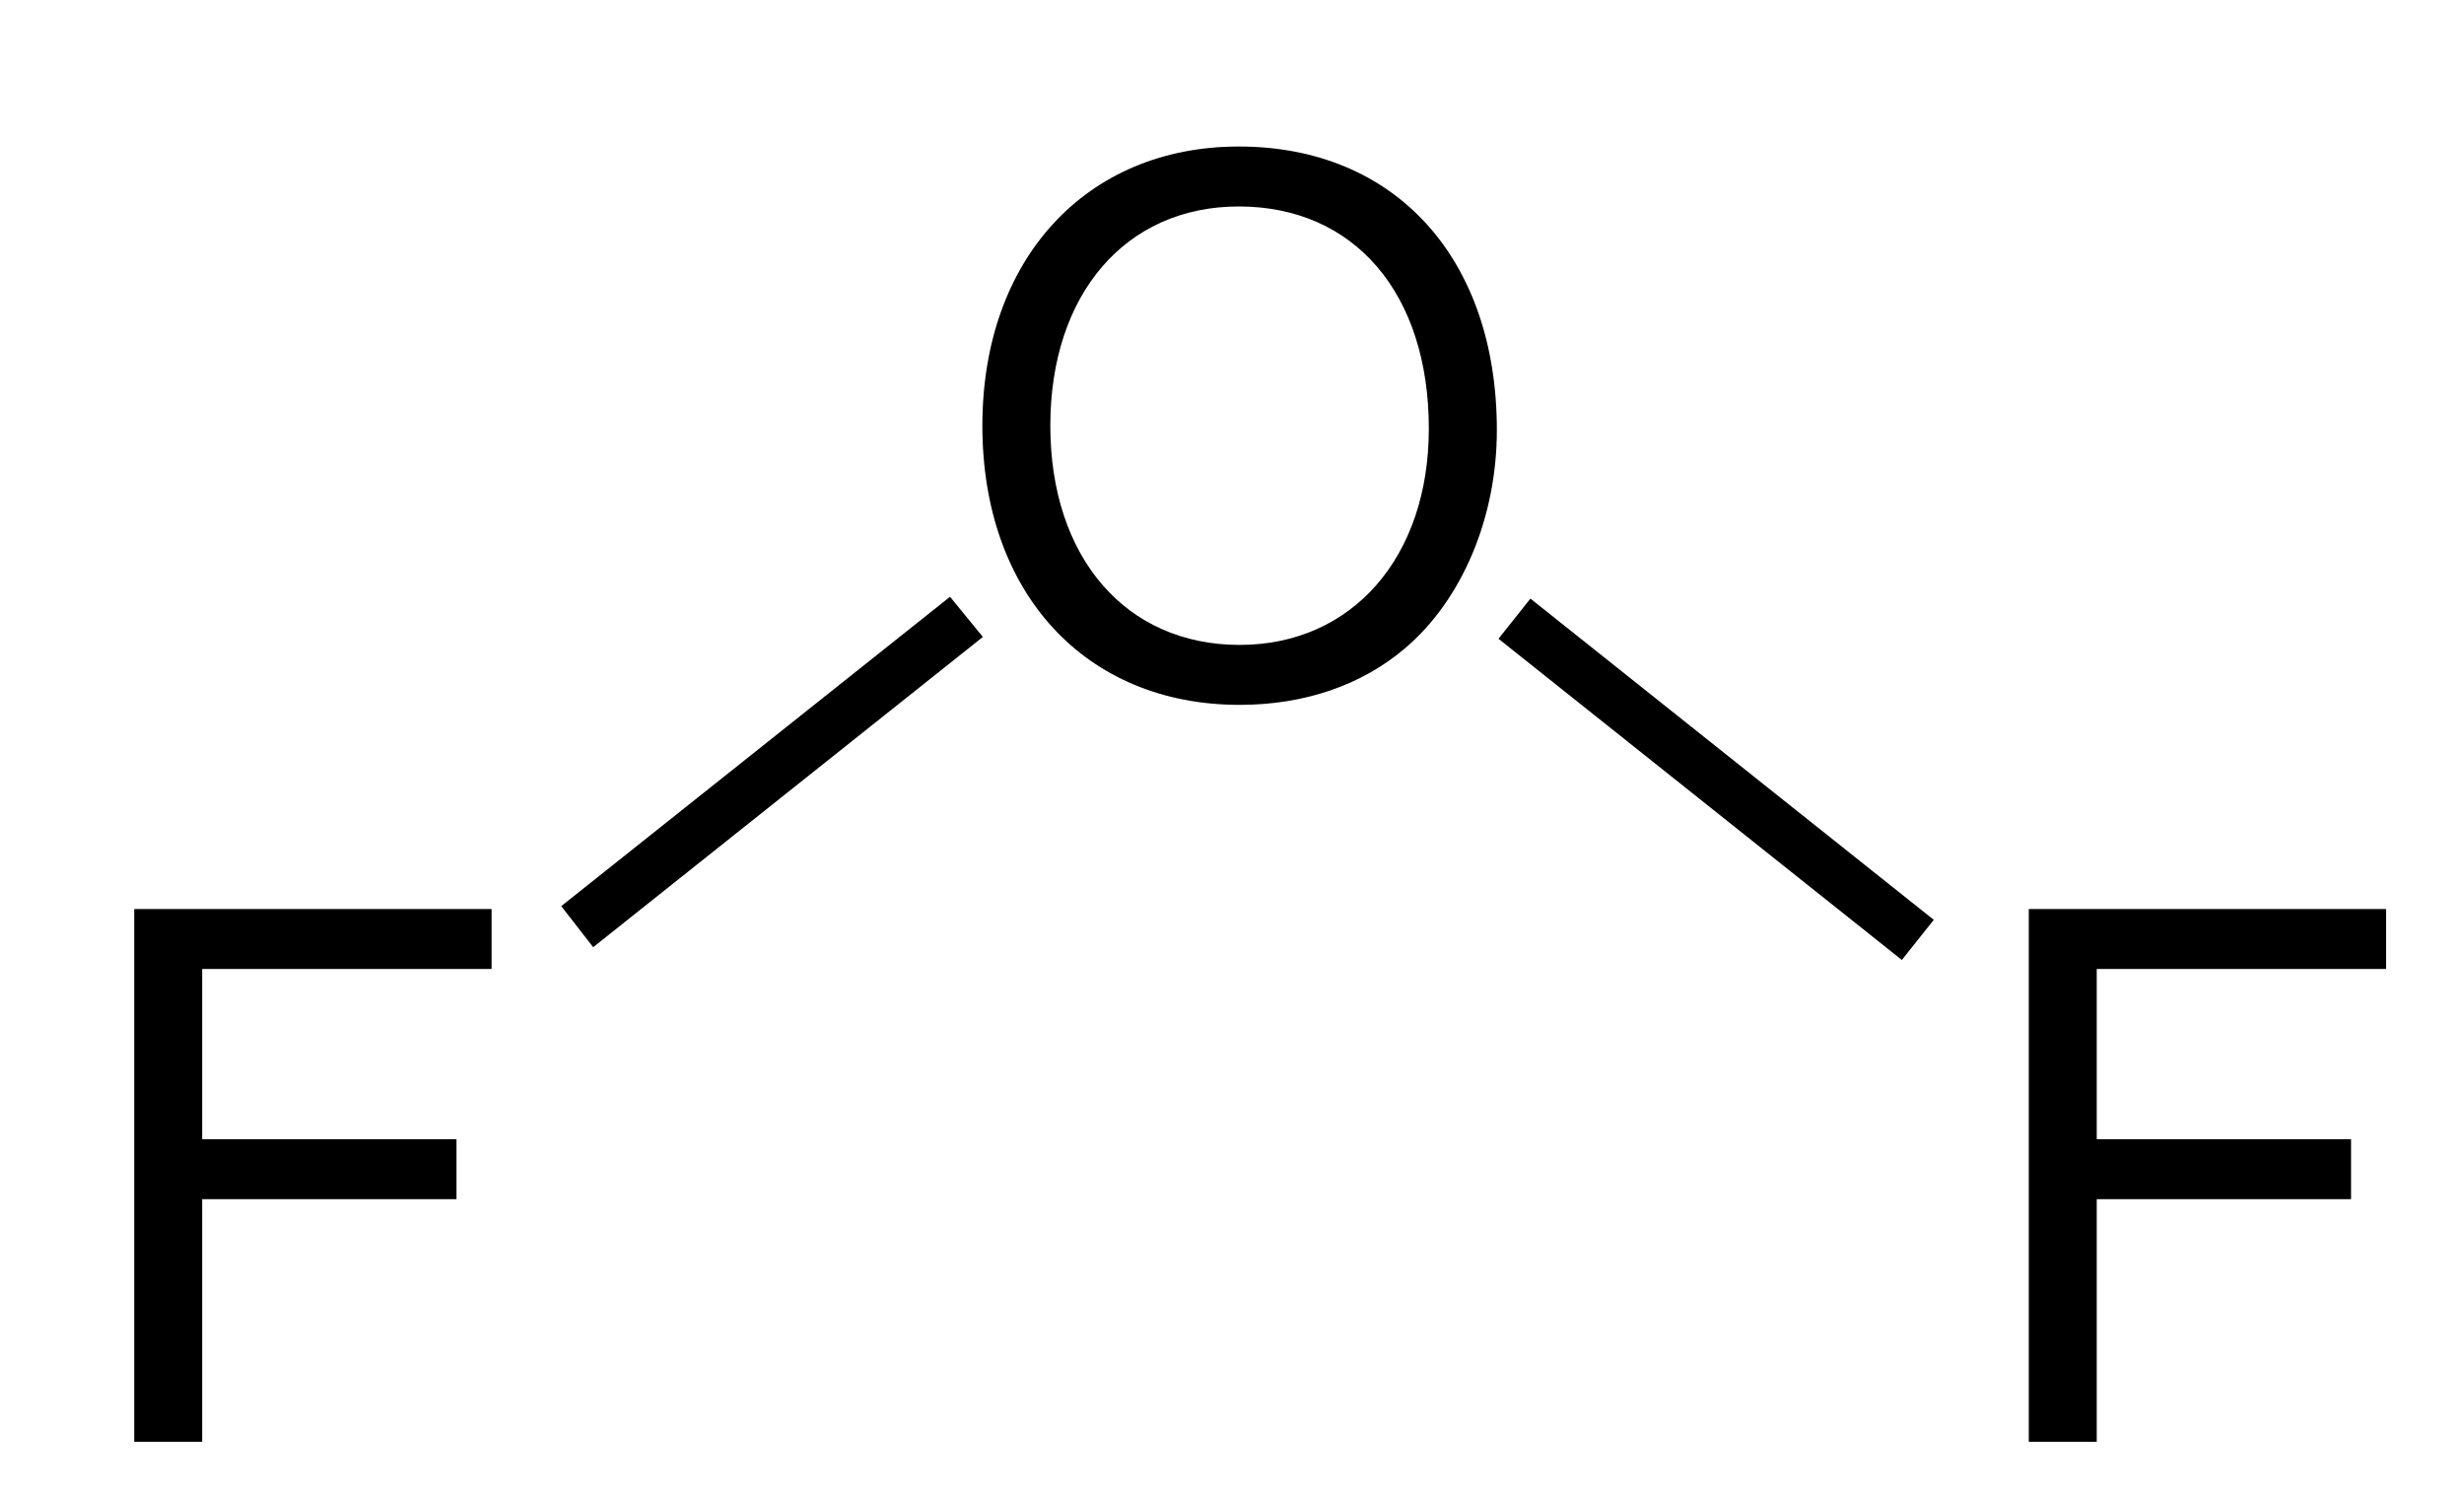 <?xml version="1.0" encoding="UTF-8"?>
<svg width="135pt" version="1.1" xmlns="http://www.w3.org/2000/svg" height="82pt" viewBox="0 0 135 82" xmlns:xlink="http://www.w3.org/1999/xlink">
 <defs>
  <clipPath id="Clip0">
   <path d="M0 0 L135 0 L135 82 L0 82 L0 0 Z" transform="translate(0, 0)"/>
  </clipPath>
 </defs>
 <g id="Hintergrund">
  <g id="Gruppe1" clip-path="url(#Clip0)">
   <path style="fill:#000000; fill-rule:evenodd;stroke:none;" d="M14.051 0 C5.684 0 0 6.168 0 15.297 C0 24.465 5.645 30.594 14.094 30.594 C17.656 30.594 20.777 29.512 23.141 27.508 C26.305 24.828 28.188 20.301 28.188 15.539 C28.188 6.129 22.621 0 14.051 0 Z M14.051 3.285 C20.379 3.285 24.461 8.051 24.461 15.457 C24.461 22.504 20.258 27.309 14.094 27.309 C7.848 27.309 3.723 22.504 3.723 15.297 C3.723 8.09 7.848 3.285 14.051 3.285 Z" transform="translate(53.823, 8.028)"/>
   <path style="fill:#000000; fill-rule:evenodd;stroke:none;" d="M3.723 15.898 L17.656 15.898 L17.656 12.613 L3.723 12.613 L3.723 3.285 L19.578 3.285 L19.578 0 L0 0 L0 29.191 L3.723 29.191 L3.723 15.898 Z" transform="translate(7.355, 49.809)"/>
   <path style="fill:#000000; fill-rule:nonzero;stroke:none;" d="M1.75 19.2 L0 16.95 L21.3 0 L23.1 2.2 L1.75 19.2 Z" transform="translate(30.75, 32.7)"/>
   <path style="fill:#000000; fill-rule:evenodd;stroke:none;" d="M3.723 15.898 L17.657 15.898 L17.657 12.613 L3.723 12.613 L3.723 3.285 L19.578 3.285 L19.578 0 L0 0 L0 29.191 L3.723 29.191 L3.723 15.898 Z" transform="translate(111.155, 49.809)"/>
   <path style="fill:#000000; fill-rule:nonzero;stroke:none;" d="M23.85 17.601 L22.1 19.8 L0 2.2 L1.75 0 L23.85 17.601 Z" transform="translate(82.1, 32.8)"/>
  </g>
 </g>
</svg>
